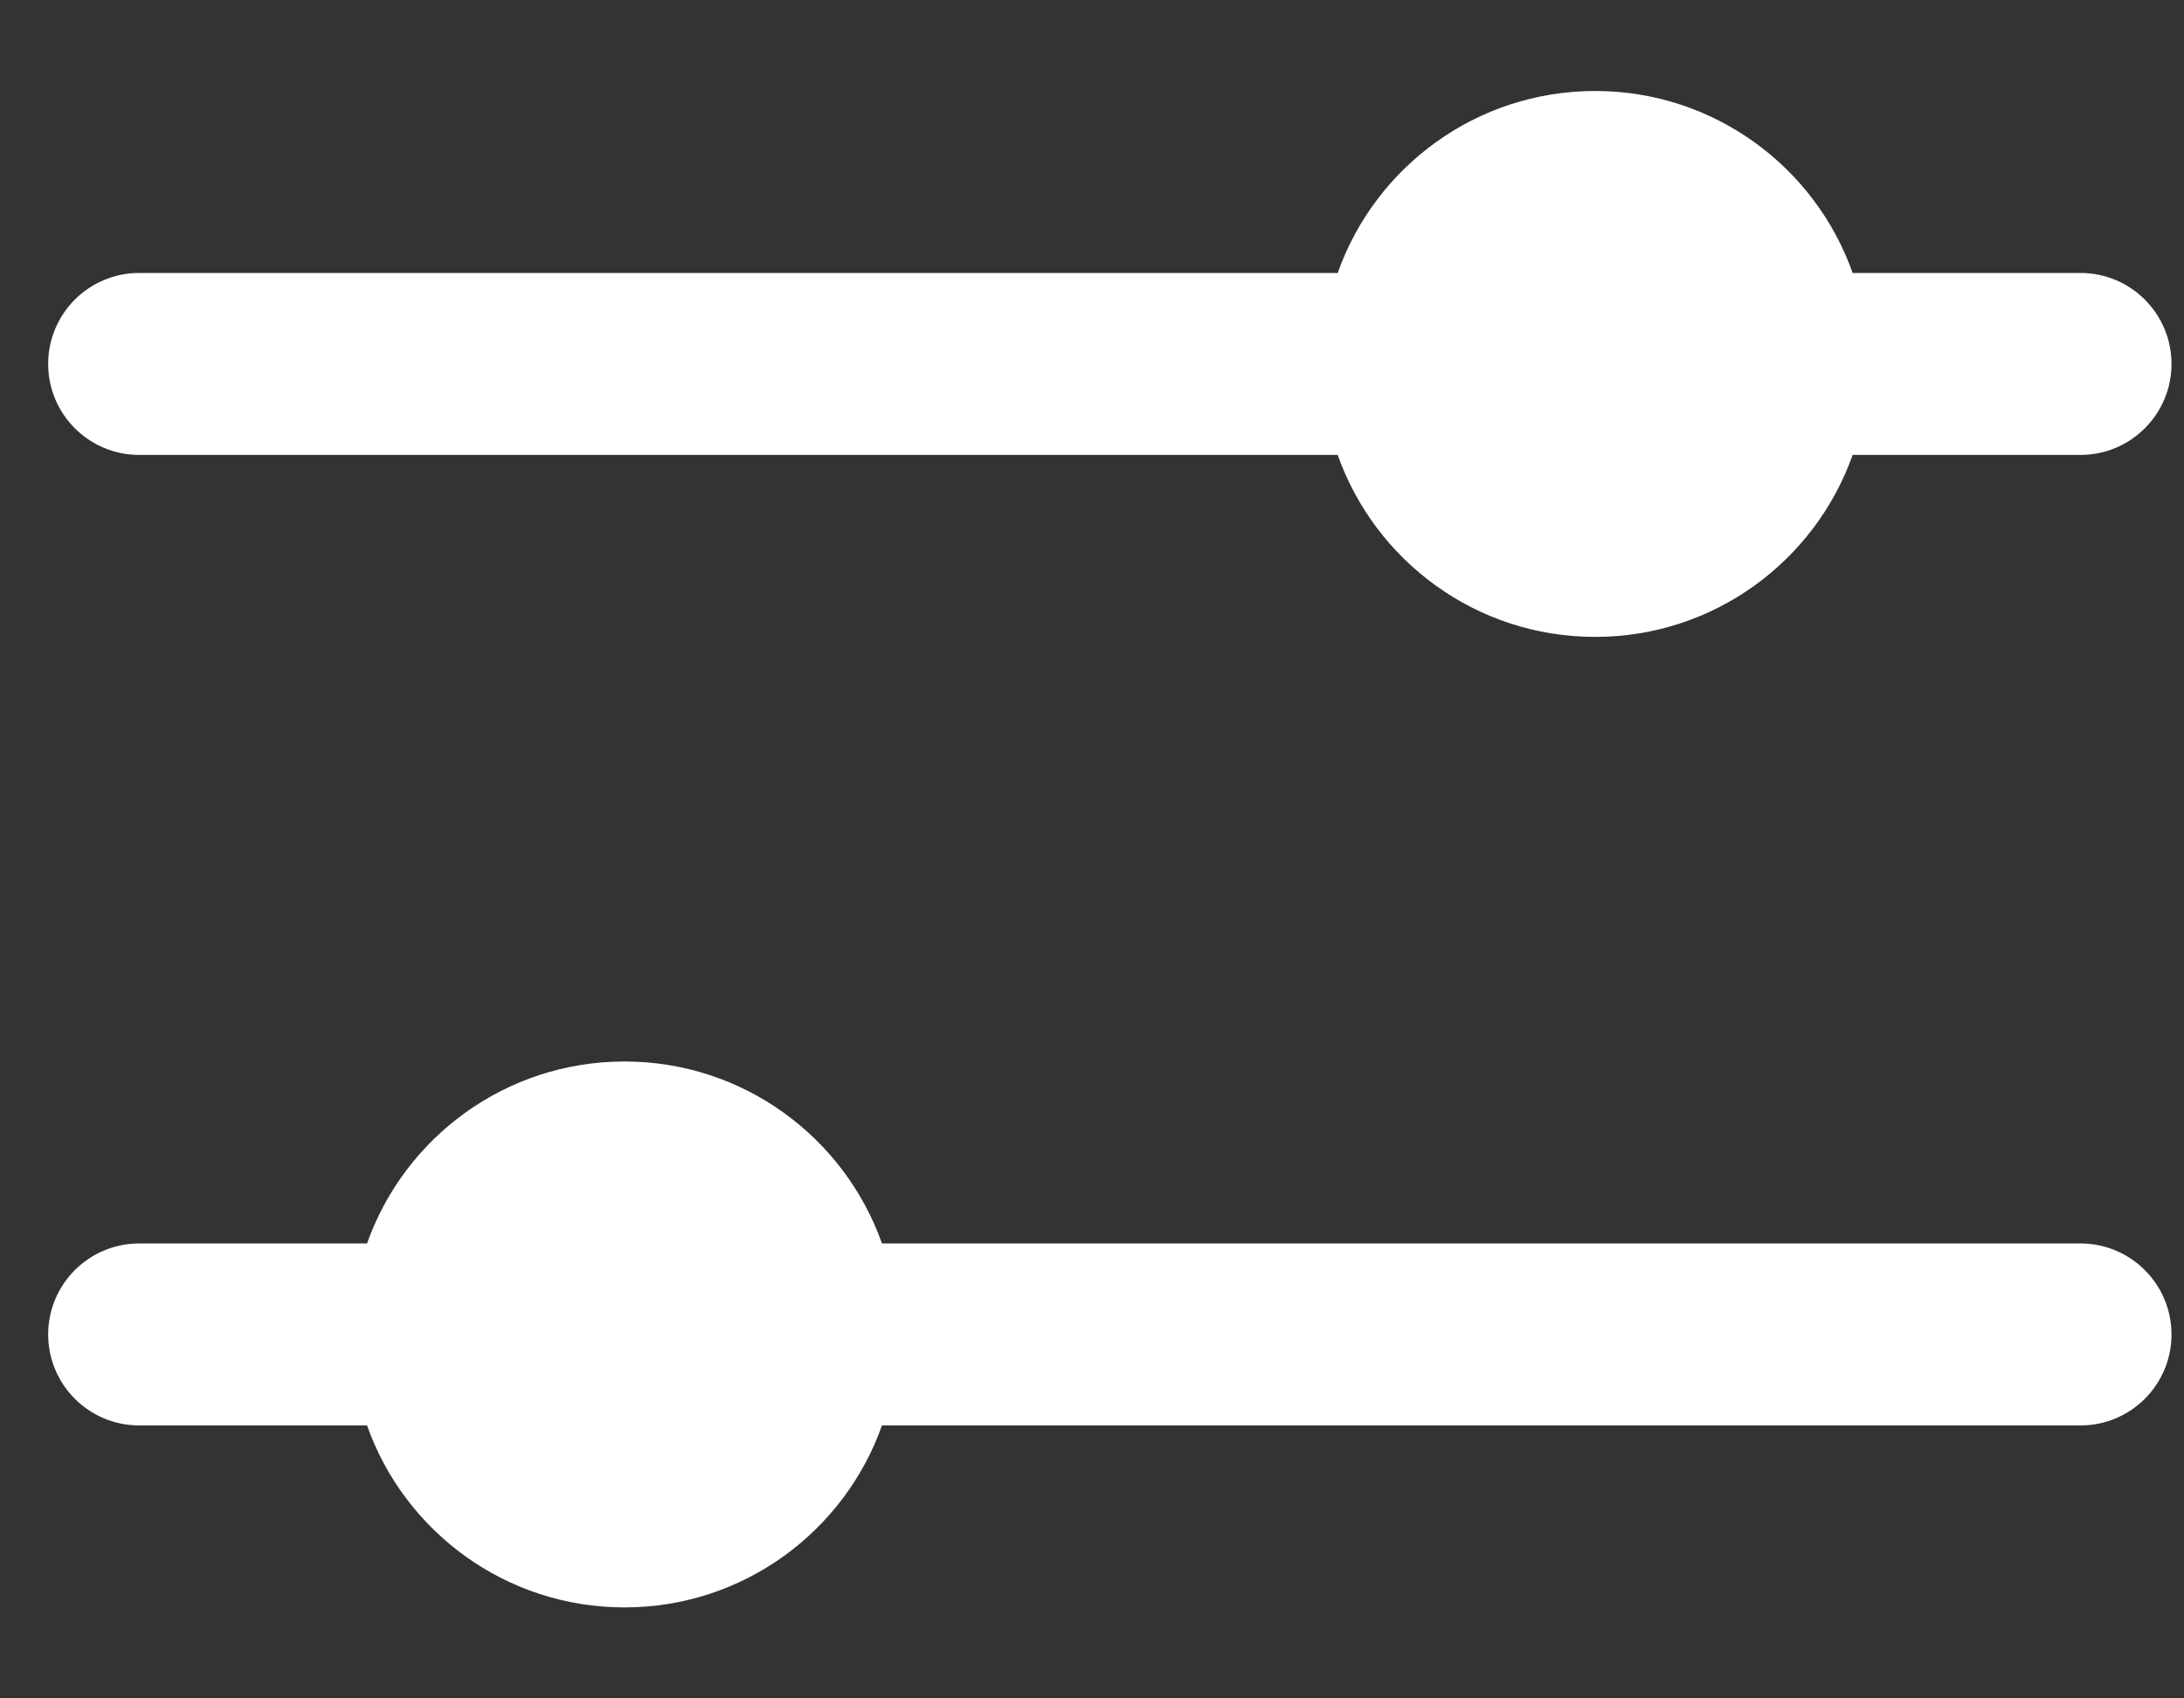 <svg width="18" height="14" viewBox="0 0 18 14" fill="none" xmlns="http://www.w3.org/2000/svg">
<rect x="0" y="0" width="18" height="14" fill="#333333" stroke="none"/>
<path d="M11.025 3.75H1.147C0.733 3.75 0.397 3.414 0.397 3C0.397 2.586 0.733 2.25 1.147 2.25H11.025C11.334 1.376 12.167 0.75 13.147 0.75C14.126 0.75 14.96 1.376 15.269 2.25H17.147C17.561 2.25 17.897 2.586 17.897 3C17.897 3.414 17.561 3.75 17.147 3.75H15.269C14.96 4.624 14.126 5.25 13.147 5.25C12.167 5.25 11.334 4.624 11.025 3.75Z" fill="white"/>
<path d="M17.147 11.75C17.561 11.75 17.897 11.414 17.897 11C17.897 10.586 17.561 10.25 17.147 10.25H7.269C6.96 9.376 6.126 8.75 5.147 8.75C4.167 8.75 3.334 9.376 3.025 10.25H1.147C0.733 10.25 0.397 10.586 0.397 11C0.397 11.414 0.733 11.75 1.147 11.75H3.025C3.334 12.624 4.167 13.25 5.147 13.25C6.126 13.25 6.96 12.624 7.269 11.75H17.147Z" fill="white"/>
</svg>
